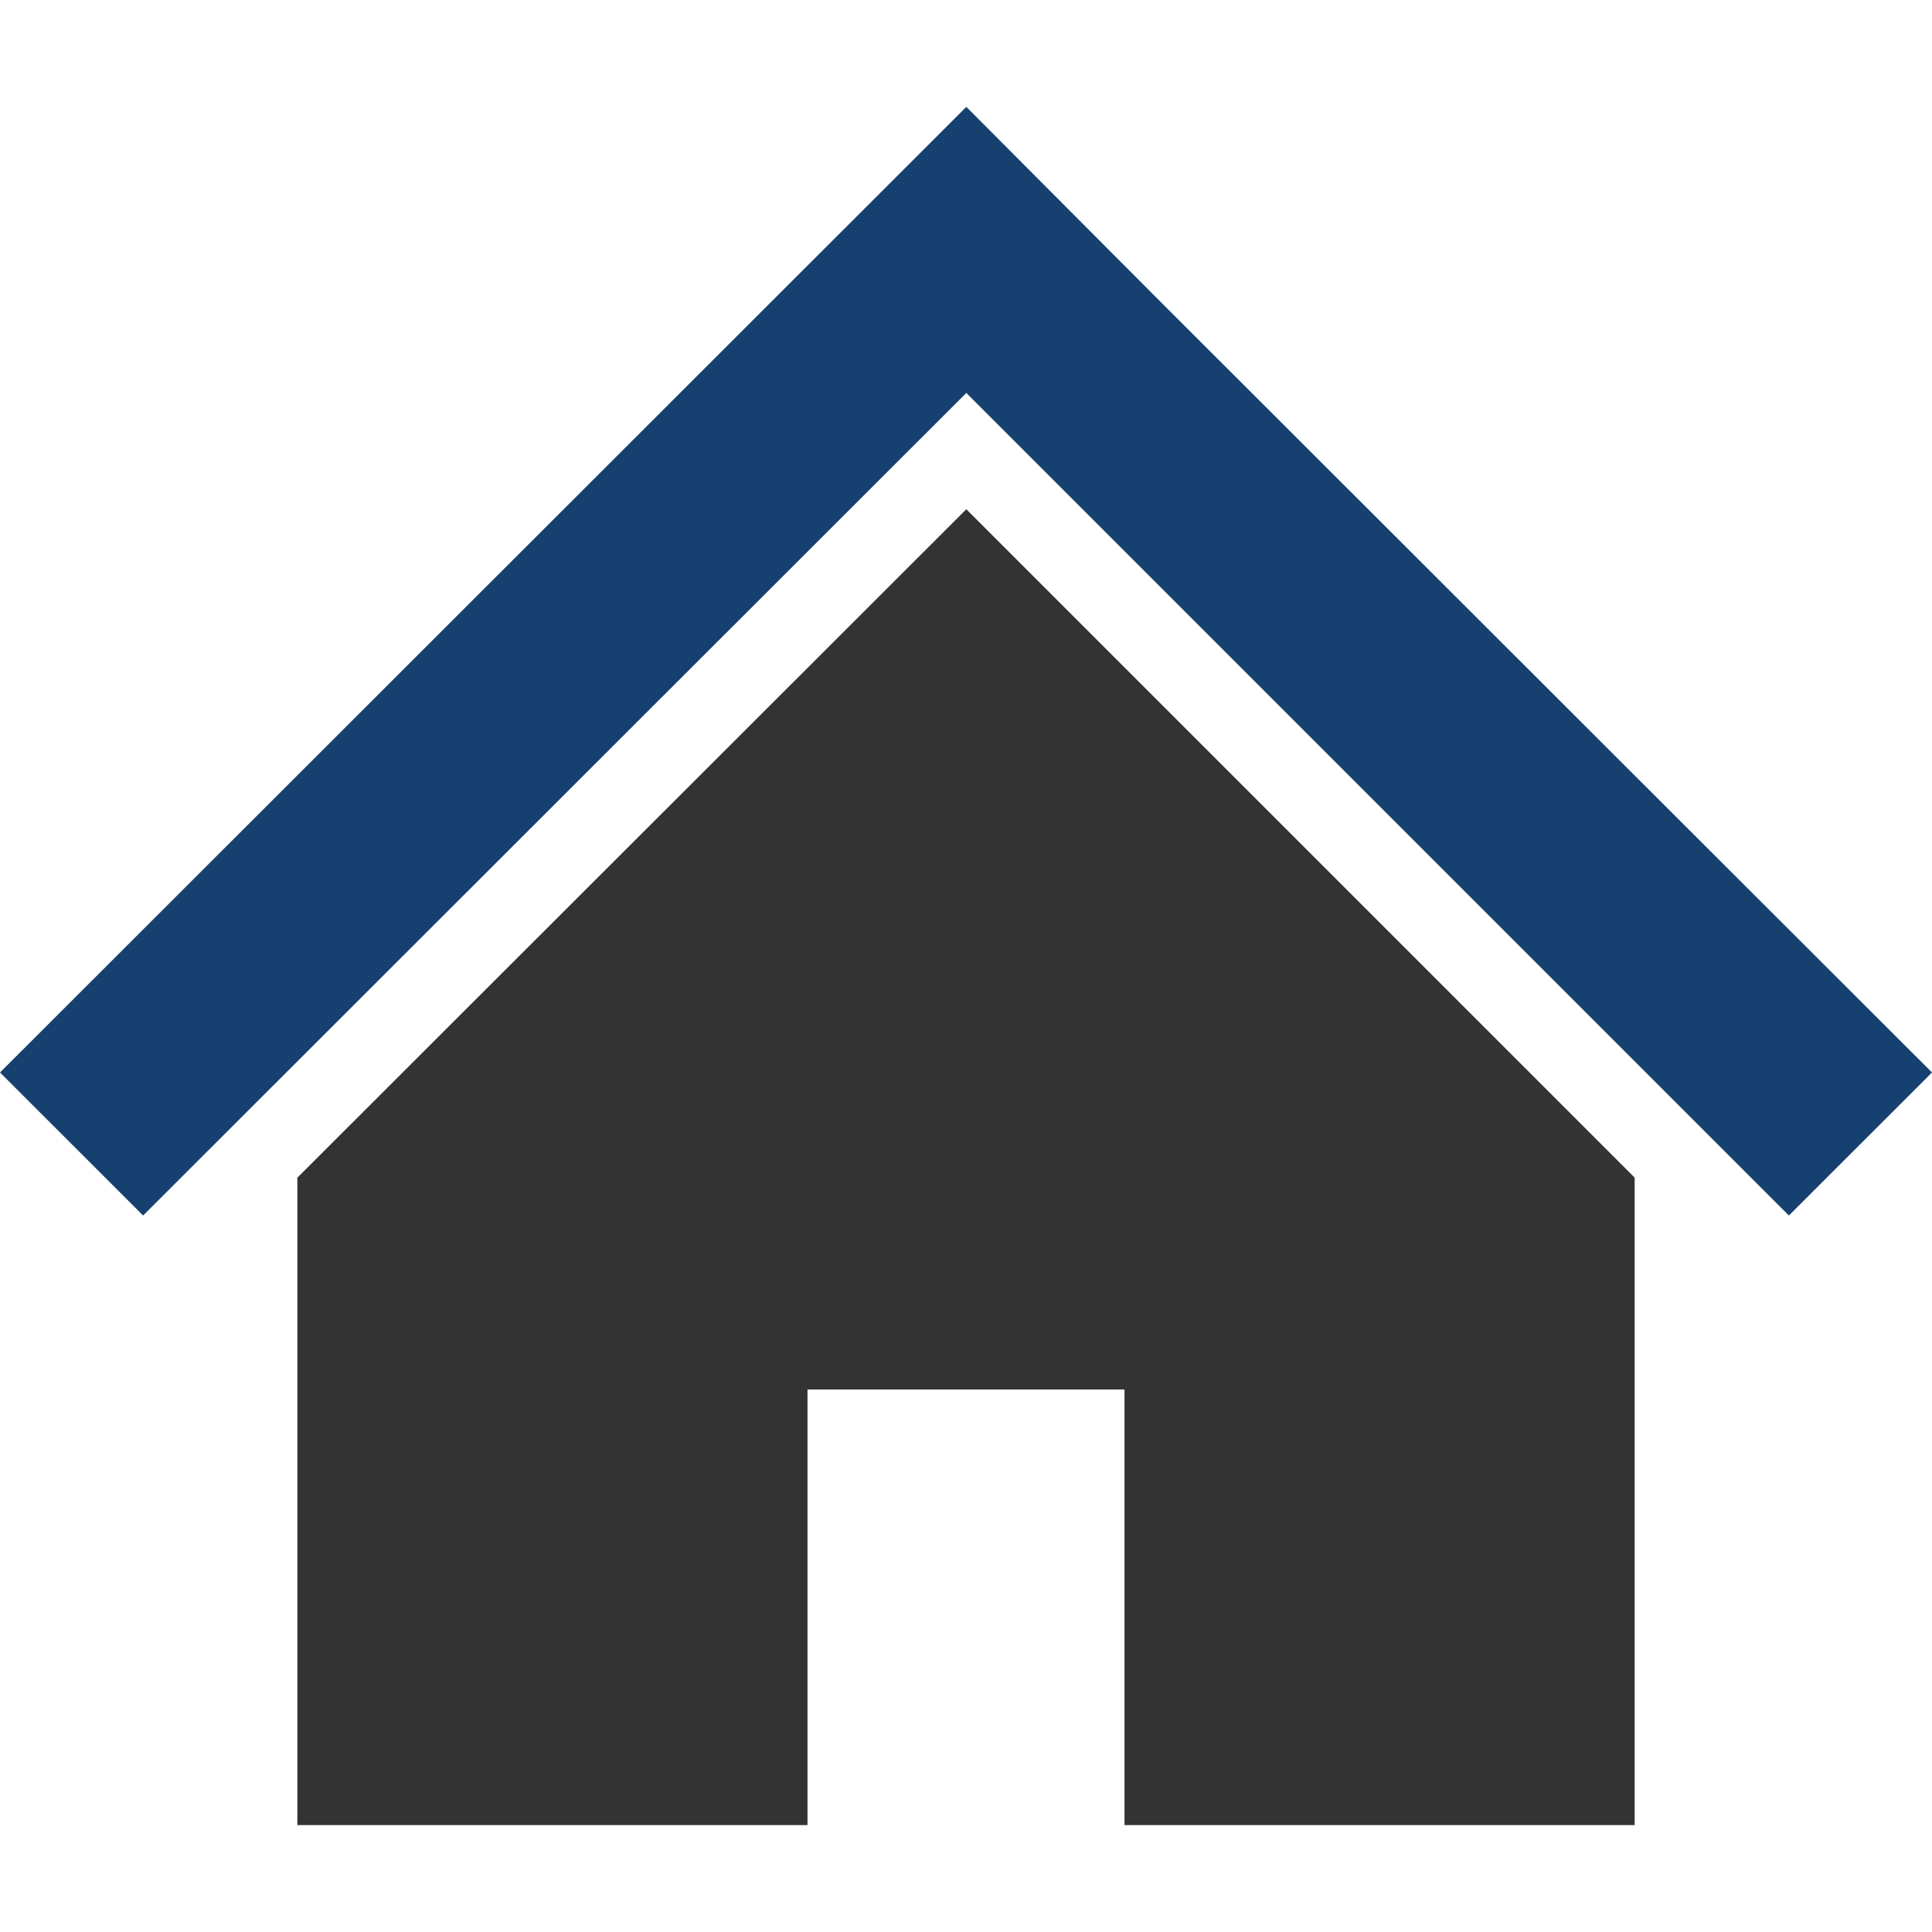 <svg width="53" height="53" viewBox="0 0 53 53" fill="none" xmlns="http://www.w3.org/2000/svg">
<path d="M44.843 21.273L37.67 14.106L31.977 8.42L26.509 2.932L0 29.421L3.926 33.345L26.509 10.78L49.074 33.345L53 29.421L44.843 21.273Z" fill="#164070"/>
<path d="M8.157 32.307V50.068H22.152V38.117H30.848V50.068H44.843V32.305L26.509 13.97L8.157 32.307Z" fill="#333333"/>
</svg>
